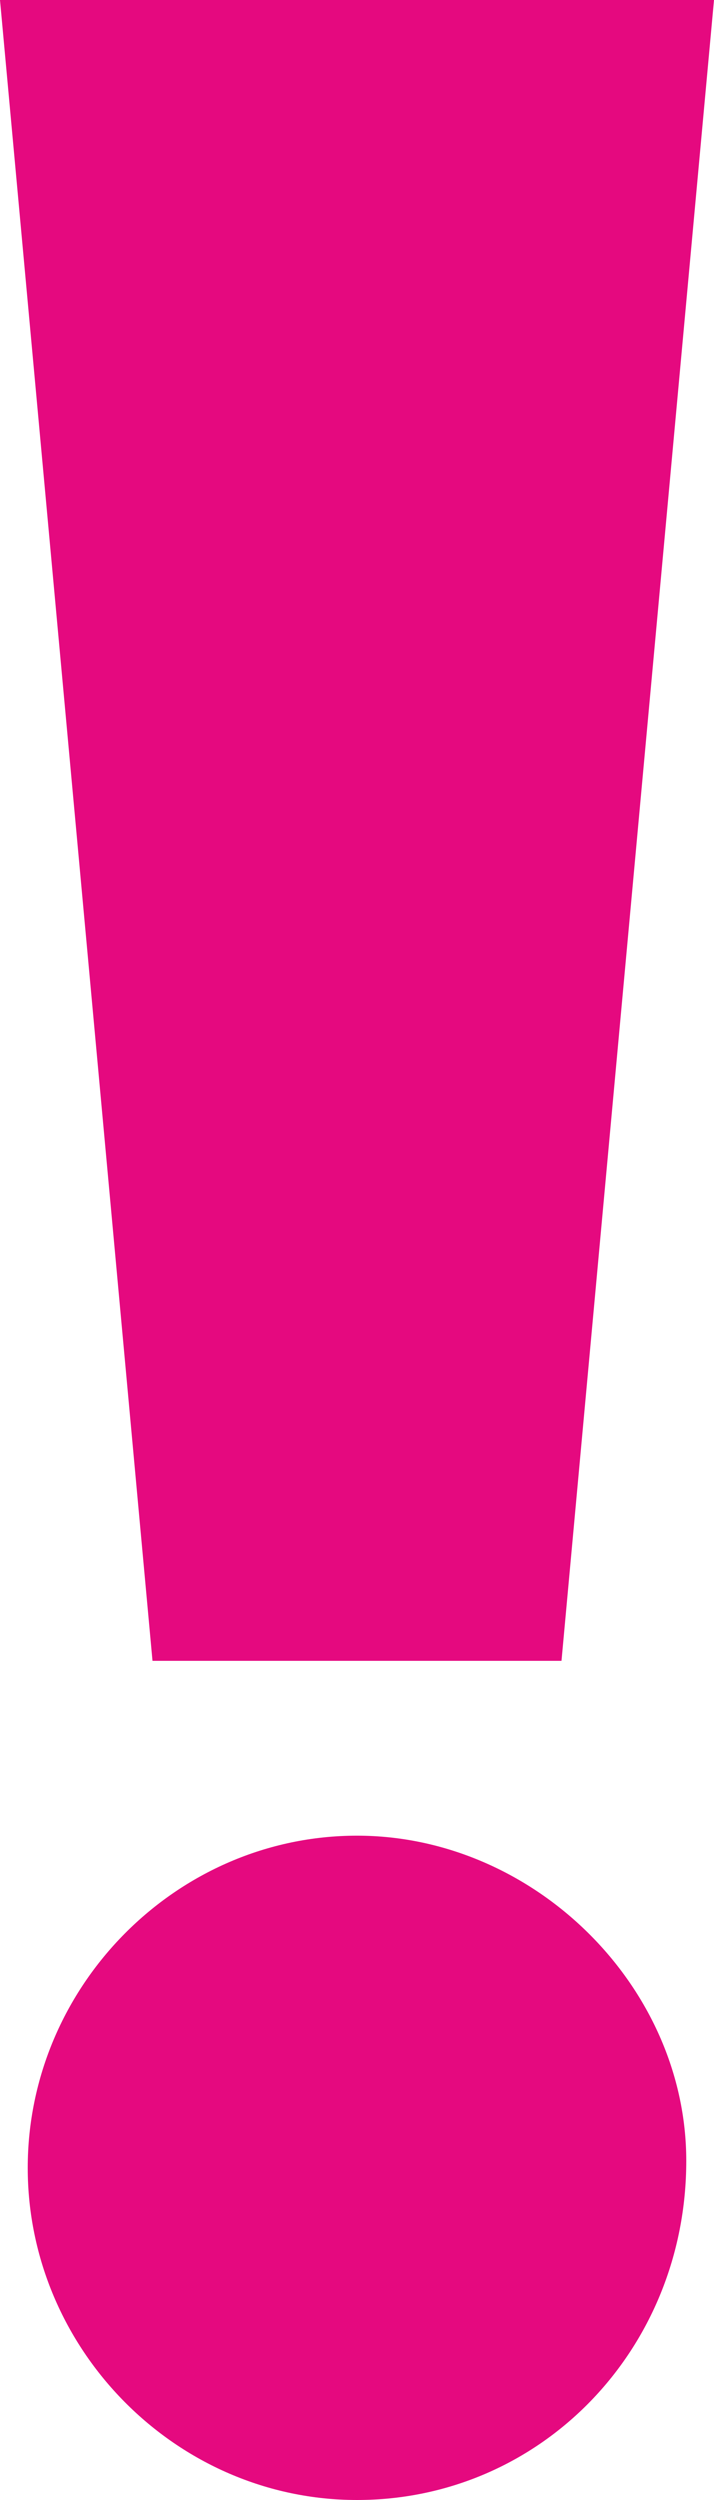 <?xml version="1.0" encoding="UTF-8"?> <svg xmlns="http://www.w3.org/2000/svg" width="48" height="168" viewBox="0 0 48 168" fill="none"> <path d="M48 0H0L10.252 111.608H37.748L48 0ZM46.136 145.208C46.136 133.46 35.883 123.357 24 123.357C11.883 123.357 1.864 133.46 1.864 145.678C1.864 157.896 11.883 168 24 168C36.349 168 46.136 157.897 46.136 145.208Z" fill="#E5097F"></path> </svg> 